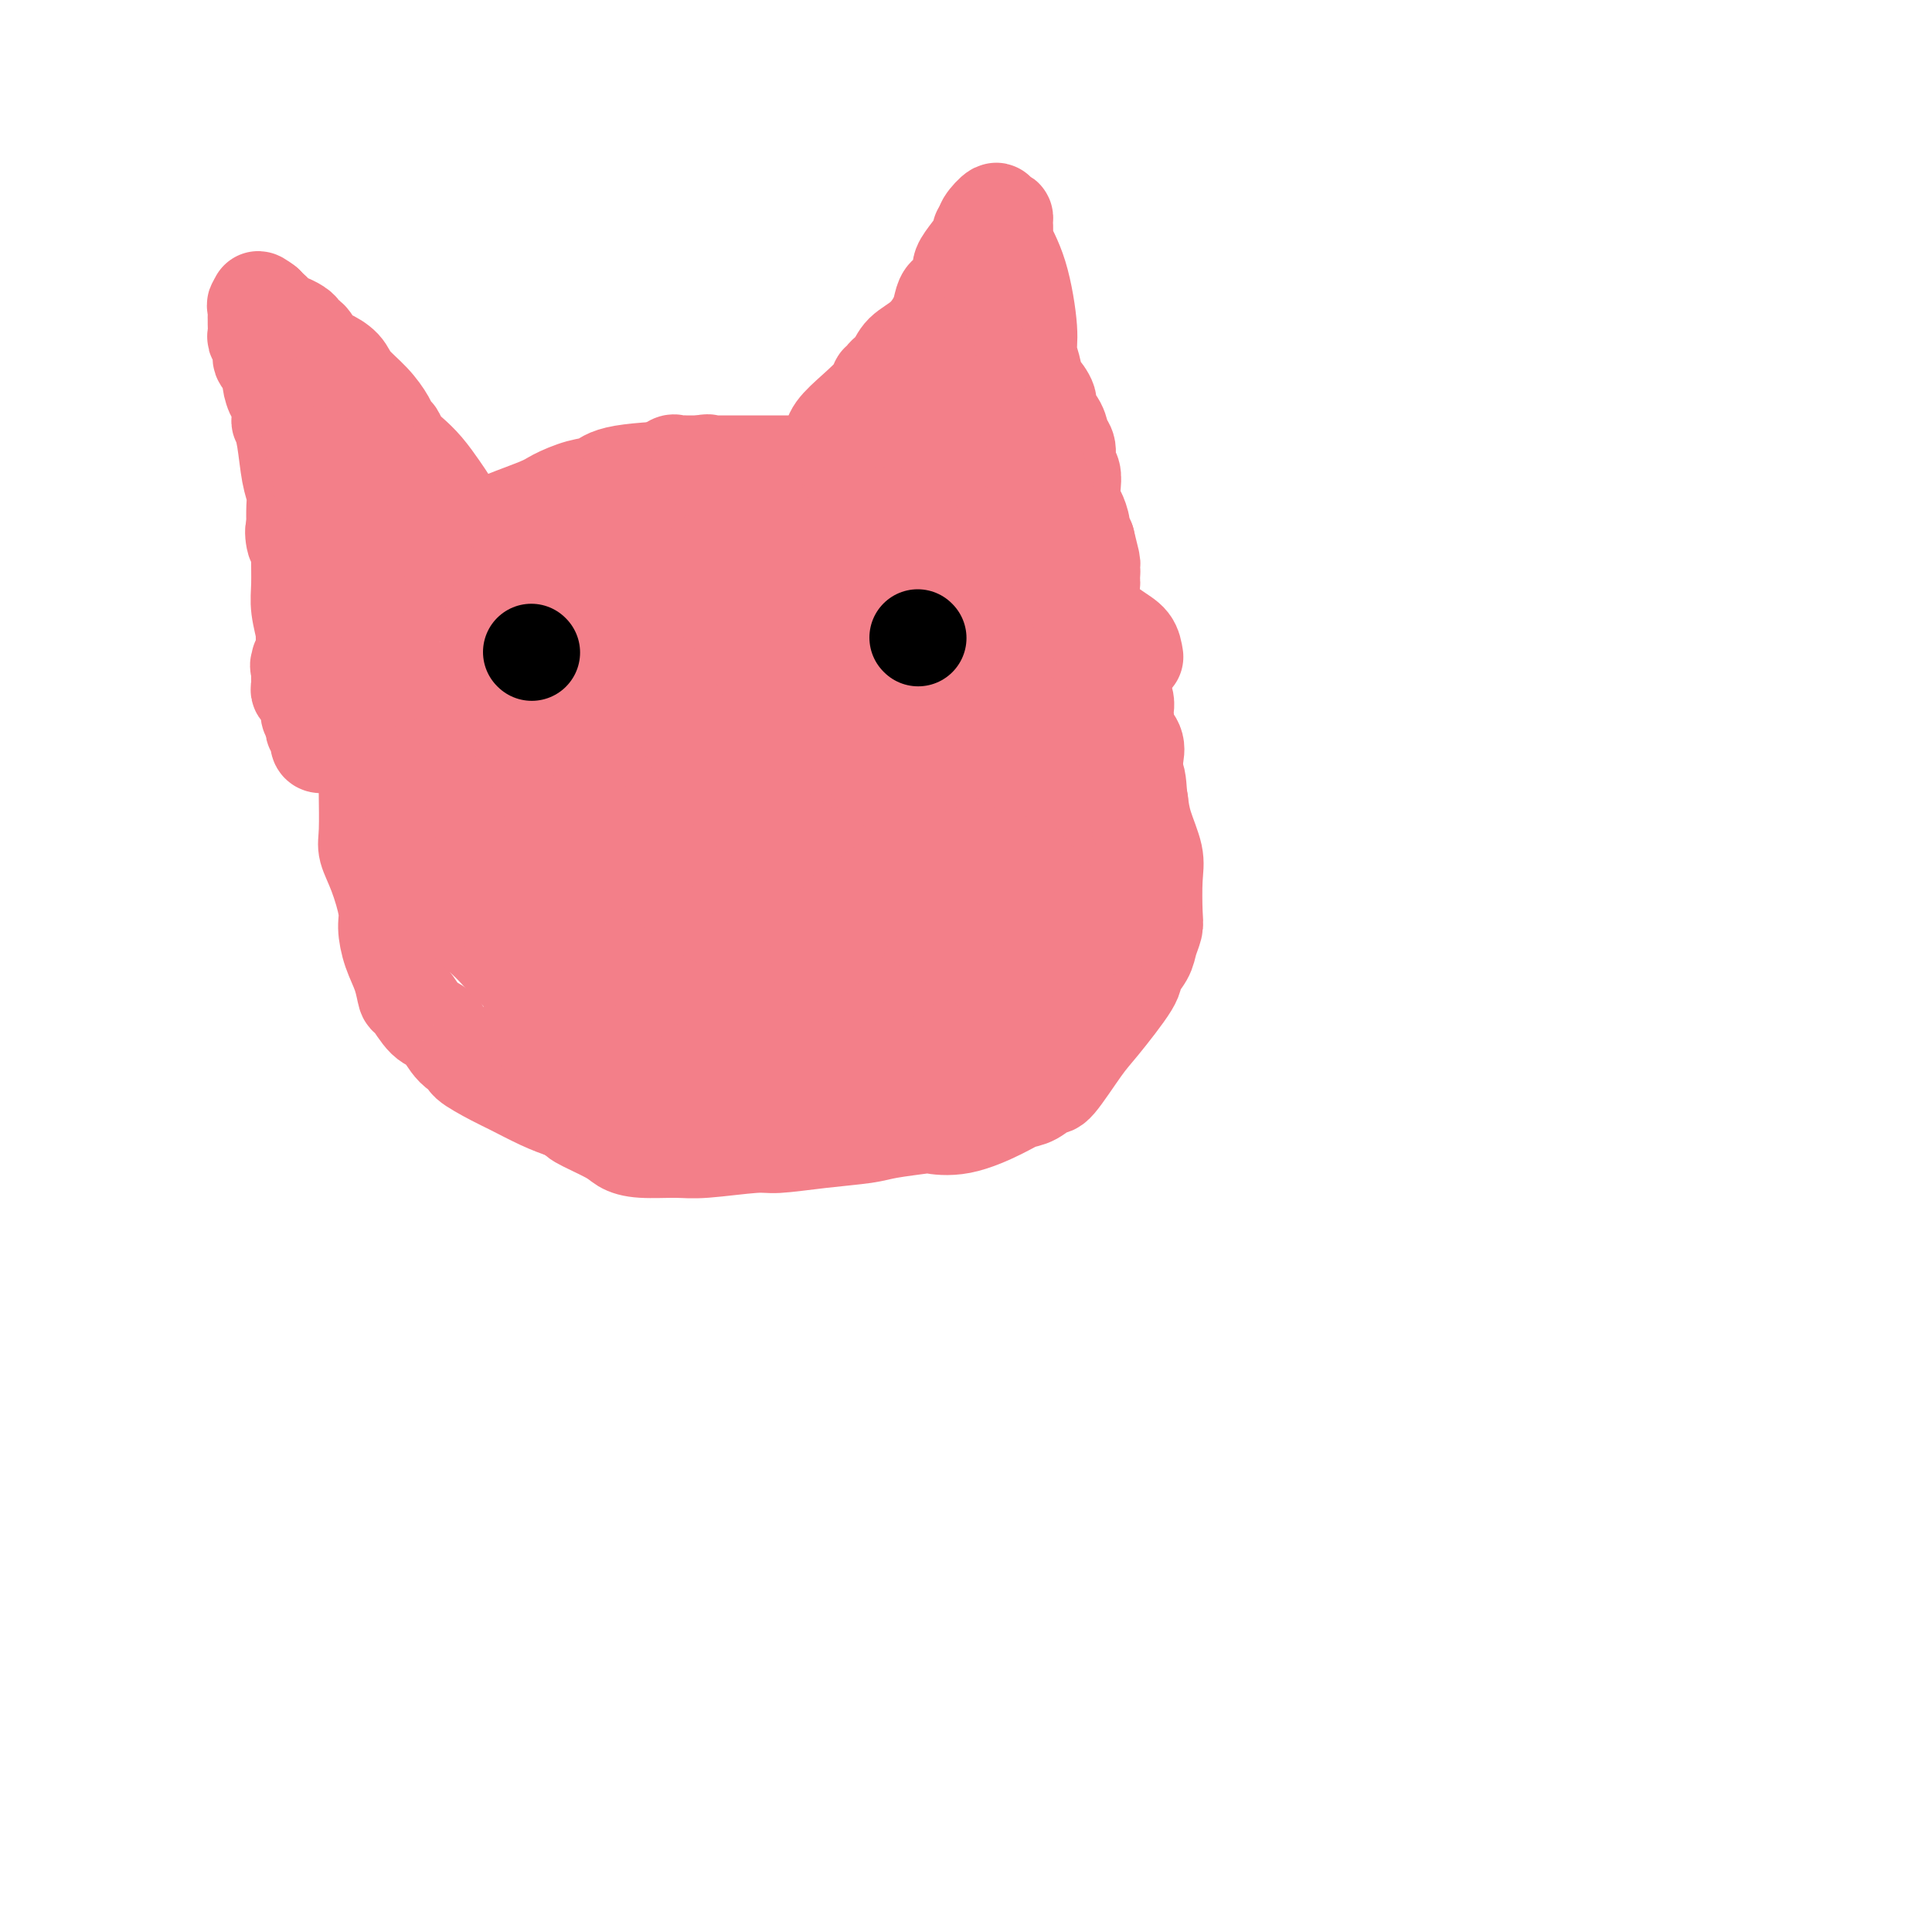 <svg viewBox='0 0 400 400' version='1.1' xmlns='http://www.w3.org/2000/svg' xmlns:xlink='http://www.w3.org/1999/xlink'><g fill='none' stroke='#F37F89' stroke-width='20' stroke-linecap='round' stroke-linejoin='round'><path d='M235,136c-0.173,-1.076 -0.346,-2.152 -1,-3c-0.654,-0.848 -1.791,-1.467 -4,-3c-2.209,-1.533 -5.492,-3.980 -9,-6c-3.508,-2.020 -7.243,-3.611 -10,-5c-2.757,-1.389 -4.536,-2.575 -8,-4c-3.464,-1.425 -8.612,-3.090 -12,-4c-3.388,-0.910 -5.017,-1.064 -8,-2c-2.983,-0.936 -7.320,-2.653 -10,-4c-2.680,-1.347 -3.703,-2.322 -5,-3c-1.297,-0.678 -2.867,-1.057 -5,-2c-2.133,-0.943 -4.830,-2.449 -6,-3c-1.170,-0.551 -0.813,-0.146 -1,0c-0.187,0.146 -0.916,0.032 -2,0c-1.084,-0.032 -2.521,0.018 -4,0c-1.479,-0.018 -2.998,-0.104 -7,0c-4.002,0.104 -10.486,0.396 -14,1c-3.514,0.604 -4.056,1.519 -5,2c-0.944,0.481 -2.289,0.530 -4,1c-1.711,0.470 -3.789,1.363 -5,2c-1.211,0.637 -1.557,1.018 -4,2c-2.443,0.982 -6.984,2.566 -10,4c-3.016,1.434 -4.508,2.717 -6,4'/><path d='M95,113c-5.835,2.665 -3.422,1.829 -3,2c0.422,0.171 -1.147,1.349 -2,2c-0.853,0.651 -0.988,0.775 -1,1c-0.012,0.225 0.100,0.550 -1,2c-1.100,1.450 -3.413,4.025 -5,6c-1.587,1.975 -2.450,3.350 -3,4c-0.550,0.650 -0.788,0.575 -1,2c-0.212,1.425 -0.396,4.352 -1,7c-0.604,2.648 -1.626,5.019 -2,7c-0.374,1.981 -0.100,3.573 0,5c0.100,1.427 0.025,2.688 0,5c-0.025,2.312 -0.001,5.676 0,7c0.001,1.324 -0.020,0.609 0,2c0.020,1.391 0.082,4.888 0,7c-0.082,2.112 -0.307,2.840 0,4c0.307,1.160 1.147,2.753 2,5c0.853,2.247 1.721,5.149 2,7c0.279,1.851 -0.029,2.650 0,4c0.029,1.350 0.395,3.251 1,5c0.605,1.749 1.450,3.344 2,5c0.550,1.656 0.807,3.371 1,4c0.193,0.629 0.323,0.172 1,1c0.677,0.828 1.900,2.941 3,4c1.100,1.059 2.076,1.064 3,2c0.924,0.936 1.795,2.802 3,4c1.205,1.198 2.744,1.728 3,2c0.256,0.272 -0.771,0.286 0,1c0.771,0.714 3.341,2.130 5,3c1.659,0.870 2.408,1.196 4,2c1.592,0.804 4.026,2.087 6,3c1.974,0.913 3.487,1.457 5,2'/><path d='M117,230c2.674,1.382 1.860,1.337 3,2c1.140,0.663 4.234,2.035 6,3c1.766,0.965 2.203,1.522 3,2c0.797,0.478 1.955,0.875 4,1c2.045,0.125 4.976,-0.022 7,0c2.024,0.022 3.140,0.213 6,0c2.860,-0.213 7.464,-0.830 10,-1c2.536,-0.170 3.002,0.109 5,0c1.998,-0.109 5.526,-0.604 9,-1c3.474,-0.396 6.894,-0.692 9,-1c2.106,-0.308 2.899,-0.628 5,-1c2.101,-0.372 5.511,-0.797 7,-1c1.489,-0.203 1.059,-0.186 2,0c0.941,0.186 3.254,0.539 6,0c2.746,-0.539 5.926,-1.970 8,-3c2.074,-1.030 3.041,-1.658 4,-2c0.959,-0.342 1.908,-0.397 3,-1c1.092,-0.603 2.325,-1.755 3,-2c0.675,-0.245 0.792,0.416 2,-1c1.208,-1.416 3.507,-4.910 5,-7c1.493,-2.090 2.178,-2.775 4,-5c1.822,-2.225 4.779,-5.989 6,-8c1.221,-2.011 0.706,-2.267 1,-3c0.294,-0.733 1.399,-1.942 2,-3c0.601,-1.058 0.699,-1.964 1,-3c0.301,-1.036 0.806,-2.201 1,-3c0.194,-0.799 0.077,-1.231 0,-3c-0.077,-1.769 -0.113,-4.876 0,-7c0.113,-2.124 0.377,-3.264 0,-5c-0.377,-1.736 -1.393,-4.067 -2,-6c-0.607,-1.933 -0.803,-3.466 -1,-5'/><path d='M236,166c-0.467,-2.727 -0.133,-4.044 -1,-6c-0.867,-1.956 -2.935,-4.551 -4,-6c-1.065,-1.449 -1.128,-1.753 -2,-3c-0.872,-1.247 -2.553,-3.436 -4,-5c-1.447,-1.564 -2.661,-2.502 -3,-3c-0.339,-0.498 0.197,-0.555 0,-1c-0.197,-0.445 -1.128,-1.276 -2,-2c-0.872,-0.724 -1.686,-1.340 -2,-2c-0.314,-0.660 -0.127,-1.364 -1,-2c-0.873,-0.636 -2.805,-1.205 -4,-2c-1.195,-0.795 -1.651,-1.818 -3,-3c-1.349,-1.182 -3.589,-2.523 -5,-3c-1.411,-0.477 -1.992,-0.090 -4,-1c-2.008,-0.910 -5.442,-3.119 -8,-4c-2.558,-0.881 -4.239,-0.435 -7,-1c-2.761,-0.565 -6.601,-2.141 -9,-3c-2.399,-0.859 -3.356,-1.001 -6,-1c-2.644,0.001 -6.976,0.144 -9,0c-2.024,-0.144 -1.739,-0.574 -3,-1c-1.261,-0.426 -4.067,-0.846 -6,-1c-1.933,-0.154 -2.992,-0.041 -4,0c-1.008,0.041 -1.963,0.010 -4,0c-2.037,-0.010 -5.154,-0.001 -7,0c-1.846,0.001 -2.421,-0.008 -4,0c-1.579,0.008 -4.161,0.032 -6,0c-1.839,-0.032 -2.935,-0.120 -4,0c-1.065,0.120 -2.097,0.449 -4,1c-1.903,0.551 -4.675,1.323 -7,2c-2.325,0.677 -4.203,1.259 -6,2c-1.797,0.741 -3.513,1.640 -5,2c-1.487,0.360 -2.743,0.180 -4,0'/><path d='M98,123c-4.256,1.278 -1.897,0.974 -1,1c0.897,0.026 0.333,0.382 0,1c-0.333,0.618 -0.436,1.499 -1,2c-0.564,0.501 -1.591,0.621 -2,1c-0.409,0.379 -0.201,1.018 -1,3c-0.799,1.982 -2.607,5.306 -4,8c-1.393,2.694 -2.373,4.759 -3,6c-0.627,1.241 -0.900,1.658 -1,2c-0.100,0.342 -0.026,0.609 0,1c0.026,0.391 0.005,0.905 0,1c-0.005,0.095 0.005,-0.228 0,0c-0.005,0.228 -0.026,1.006 0,3c0.026,1.994 0.098,5.203 0,7c-0.098,1.797 -0.367,2.183 0,5c0.367,2.817 1.369,8.064 2,11c0.631,2.936 0.890,3.560 1,4c0.110,0.440 0.071,0.697 0,1c-0.071,0.303 -0.173,0.652 0,1c0.173,0.348 0.623,0.696 1,1c0.377,0.304 0.682,0.563 1,1c0.318,0.437 0.651,1.050 1,1c0.349,-0.050 0.716,-0.764 1,0c0.284,0.764 0.487,3.007 1,4c0.513,0.993 1.336,0.735 2,1c0.664,0.265 1.169,1.054 2,2c0.831,0.946 1.990,2.049 3,3c1.010,0.951 1.873,1.749 3,3c1.127,1.251 2.519,2.954 4,4c1.481,1.046 3.053,1.436 4,2c0.947,0.564 1.271,1.304 2,2c0.729,0.696 1.865,1.348 3,2'/><path d='M116,207c4.250,3.285 3.376,1.998 4,2c0.624,0.002 2.747,1.293 4,2c1.253,0.707 1.638,0.830 2,1c0.362,0.170 0.703,0.386 2,1c1.297,0.614 3.550,1.625 5,2c1.450,0.375 2.098,0.115 3,0c0.902,-0.115 2.058,-0.085 5,0c2.942,0.085 7.669,0.224 11,0c3.331,-0.224 5.266,-0.810 9,-2c3.734,-1.190 9.267,-2.982 13,-4c3.733,-1.018 5.667,-1.261 8,-2c2.333,-0.739 5.067,-1.972 7,-3c1.933,-1.028 3.066,-1.849 4,-2c0.934,-0.151 1.669,0.369 3,0c1.331,-0.369 3.257,-1.626 4,-2c0.743,-0.374 0.304,0.137 0,0c-0.304,-0.137 -0.474,-0.921 0,-1c0.474,-0.079 1.590,0.547 2,0c0.410,-0.547 0.114,-2.267 0,-2c-0.114,0.267 -0.045,2.521 0,0c0.045,-2.521 0.067,-9.816 0,-15c-0.067,-5.184 -0.223,-8.258 -1,-13c-0.777,-4.742 -2.176,-11.152 -3,-15c-0.824,-3.848 -1.072,-5.136 -2,-7c-0.928,-1.864 -2.534,-4.306 -4,-7c-1.466,-2.694 -2.792,-5.641 -4,-7c-1.208,-1.359 -2.299,-1.129 -4,-2c-1.701,-0.871 -4.013,-2.842 -6,-4c-1.987,-1.158 -3.650,-1.504 -5,-2c-1.350,-0.496 -2.386,-1.142 -4,-2c-1.614,-0.858 -3.807,-1.929 -6,-3'/><path d='M163,120c-4.427,-2.464 -2.995,-2.126 -4,-2c-1.005,0.126 -4.447,0.038 -6,0c-1.553,-0.038 -1.217,-0.025 -2,0c-0.783,0.025 -2.687,0.063 -5,0c-2.313,-0.063 -5.037,-0.227 -7,0c-1.963,0.227 -3.167,0.844 -4,1c-0.833,0.156 -1.296,-0.150 -2,0c-0.704,0.150 -1.651,0.755 -2,1c-0.349,0.245 -0.101,0.130 -1,1c-0.899,0.870 -2.944,2.726 -4,4c-1.056,1.274 -1.123,1.967 -3,4c-1.877,2.033 -5.563,5.405 -9,8c-3.437,2.595 -6.624,4.413 -8,5c-1.376,0.587 -0.940,-0.055 -1,0c-0.060,0.055 -0.614,0.808 -1,1c-0.386,0.192 -0.602,-0.176 -1,0c-0.398,0.176 -0.977,0.896 -1,1c-0.023,0.104 0.512,-0.409 0,0c-0.512,0.409 -2.070,1.741 -4,3c-1.930,1.259 -4.230,2.445 -5,3c-0.770,0.555 -0.008,0.480 0,1c0.008,0.520 -0.738,1.634 -1,2c-0.262,0.366 -0.040,-0.016 0,0c0.040,0.016 -0.103,0.428 0,1c0.103,0.572 0.451,1.302 1,2c0.549,0.698 1.298,1.364 2,2c0.702,0.636 1.357,1.242 2,3c0.643,1.758 1.276,4.667 2,7c0.724,2.333 1.541,4.090 2,6c0.459,1.910 0.560,3.974 1,6c0.440,2.026 1.220,4.013 2,6'/><path d='M104,186c1.836,5.829 0.926,2.402 1,3c0.074,0.598 1.133,5.221 2,8c0.867,2.779 1.542,3.715 2,5c0.458,1.285 0.700,2.921 1,5c0.300,2.079 0.657,4.602 1,6c0.343,1.398 0.673,1.673 1,2c0.327,0.327 0.650,0.707 1,1c0.350,0.293 0.727,0.499 1,1c0.273,0.501 0.441,1.296 1,2c0.559,0.704 1.507,1.316 2,2c0.493,0.684 0.530,1.441 1,2c0.470,0.559 1.371,0.920 2,1c0.629,0.080 0.986,-0.123 1,0c0.014,0.123 -0.313,0.571 0,1c0.313,0.429 1.267,0.840 2,1c0.733,0.160 1.246,0.071 2,0c0.754,-0.071 1.751,-0.124 3,0c1.249,0.124 2.752,0.425 5,0c2.248,-0.425 5.242,-1.578 9,-2c3.758,-0.422 8.281,-0.115 11,0c2.719,0.115 3.633,0.038 5,0c1.367,-0.038 3.188,-0.036 5,0c1.812,0.036 3.616,0.106 6,0c2.384,-0.106 5.348,-0.388 9,-1c3.652,-0.612 7.991,-1.555 14,-3c6.009,-1.445 13.687,-3.392 18,-5c4.313,-1.608 5.261,-2.878 7,-4c1.739,-1.122 4.270,-2.094 6,-3c1.730,-0.906 2.658,-1.744 3,-2c0.342,-0.256 0.098,0.070 0,0c-0.098,-0.070 -0.049,-0.535 0,-1'/><path d='M226,205c2.475,-1.740 0.663,-1.089 0,-1c-0.663,0.089 -0.175,-0.384 0,-1c0.175,-0.616 0.038,-1.377 0,-3c-0.038,-1.623 0.023,-4.109 0,-9c-0.023,-4.891 -0.130,-12.186 0,-17c0.130,-4.814 0.497,-7.146 0,-9c-0.497,-1.854 -1.856,-3.231 -3,-5c-1.144,-1.769 -2.071,-3.931 -3,-5c-0.929,-1.069 -1.861,-1.045 -3,-2c-1.139,-0.955 -2.487,-2.891 -4,-4c-1.513,-1.109 -3.193,-1.392 -5,-2c-1.807,-0.608 -3.741,-1.540 -7,-3c-3.259,-1.460 -7.841,-3.447 -11,-5c-3.159,-1.553 -4.893,-2.673 -6,-3c-1.107,-0.327 -1.587,0.138 -3,0c-1.413,-0.138 -3.760,-0.878 -5,-1c-1.240,-0.122 -1.372,0.374 -3,0c-1.628,-0.374 -4.751,-1.617 -7,-2c-2.249,-0.383 -3.624,0.093 -5,0c-1.376,-0.093 -2.754,-0.757 -5,-1c-2.246,-0.243 -5.359,-0.066 -7,0c-1.641,0.066 -1.809,0.022 -3,0c-1.191,-0.022 -3.407,-0.020 -5,0c-1.593,0.020 -2.565,0.059 -3,0c-0.435,-0.059 -0.333,-0.215 -1,0c-0.667,0.215 -2.104,0.802 -3,1c-0.896,0.198 -1.251,0.009 -1,0c0.251,-0.009 1.109,0.163 0,1c-1.109,0.837 -4.183,2.341 -6,3c-1.817,0.659 -2.376,0.474 -4,1c-1.624,0.526 -4.312,1.763 -7,3'/><path d='M116,141c-4.428,1.801 -4.497,1.803 -5,2c-0.503,0.197 -1.441,0.588 -2,1c-0.559,0.412 -0.739,0.843 -1,1c-0.261,0.157 -0.602,0.038 -1,0c-0.398,-0.038 -0.854,0.005 -1,0c-0.146,-0.005 0.019,-0.059 0,0c-0.019,0.059 -0.221,0.232 0,1c0.221,0.768 0.867,2.130 1,3c0.133,0.870 -0.245,1.248 0,2c0.245,0.752 1.112,1.880 2,3c0.888,1.120 1.795,2.234 2,3c0.205,0.766 -0.292,1.184 0,2c0.292,0.816 1.373,2.030 2,3c0.627,0.970 0.801,1.695 1,3c0.199,1.305 0.424,3.190 1,6c0.576,2.810 1.502,6.545 2,9c0.498,2.455 0.568,3.630 1,5c0.432,1.370 1.228,2.934 2,4c0.772,1.066 1.522,1.632 2,2c0.478,0.368 0.686,0.537 1,1c0.314,0.463 0.736,1.218 1,2c0.264,0.782 0.370,1.589 1,2c0.630,0.411 1.784,0.425 3,1c1.216,0.575 2.496,1.712 3,2c0.504,0.288 0.233,-0.272 1,0c0.767,0.272 2.571,1.377 4,2c1.429,0.623 2.482,0.764 4,1c1.518,0.236 3.500,0.569 6,1c2.500,0.431 5.519,0.962 8,1c2.481,0.038 4.423,-0.418 7,-1c2.577,-0.582 5.788,-1.291 9,-2'/><path d='M170,201c8.133,-1.773 16.466,-5.205 21,-7c4.534,-1.795 5.267,-1.952 6,-2c0.733,-0.048 1.464,0.015 2,0c0.536,-0.015 0.876,-0.107 1,0c0.124,0.107 0.031,0.413 0,0c-0.031,-0.413 -0.002,-1.543 0,-2c0.002,-0.457 -0.023,-0.240 0,-1c0.023,-0.760 0.096,-2.498 0,-4c-0.096,-1.502 -0.360,-2.768 -1,-4c-0.640,-1.232 -1.657,-2.431 -4,-7c-2.343,-4.569 -6.014,-12.506 -8,-17c-1.986,-4.494 -2.287,-5.543 -3,-7c-0.713,-1.457 -1.836,-3.323 -4,-5c-2.164,-1.677 -5.367,-3.167 -7,-4c-1.633,-0.833 -1.694,-1.009 -4,-1c-2.306,0.009 -6.857,0.202 -10,0c-3.143,-0.202 -4.878,-0.798 -6,-1c-1.122,-0.202 -1.629,-0.008 -3,0c-1.371,0.008 -3.605,-0.168 -5,0c-1.395,0.168 -1.953,0.680 -3,1c-1.047,0.320 -2.585,0.450 -4,1c-1.415,0.550 -2.709,1.522 -4,2c-1.291,0.478 -2.581,0.461 -4,1c-1.419,0.539 -2.969,1.634 -4,2c-1.031,0.366 -1.544,0.003 -2,0c-0.456,-0.003 -0.856,0.354 -1,1c-0.144,0.646 -0.033,1.582 0,2c0.033,0.418 -0.012,0.318 0,1c0.012,0.682 0.080,2.145 0,3c-0.080,0.855 -0.309,1.101 0,2c0.309,0.899 1.154,2.449 2,4'/><path d='M125,159c1.073,2.852 2.755,3.981 4,5c1.245,1.019 2.051,1.926 3,3c0.949,1.074 2.040,2.314 3,3c0.960,0.686 1.789,0.820 2,1c0.211,0.180 -0.195,0.408 0,1c0.195,0.592 0.993,1.549 2,2c1.007,0.451 2.224,0.398 3,1c0.776,0.602 1.110,1.860 2,3c0.890,1.140 2.335,2.162 3,3c0.665,0.838 0.550,1.493 1,2c0.450,0.507 1.465,0.868 2,1c0.535,0.132 0.589,0.036 1,0c0.411,-0.036 1.178,-0.012 2,0c0.822,0.012 1.698,0.012 3,0c1.302,-0.012 3.031,-0.037 4,0c0.969,0.037 1.177,0.136 2,0c0.823,-0.136 2.261,-0.505 3,-1c0.739,-0.495 0.778,-1.115 1,-2c0.222,-0.885 0.628,-2.036 1,-3c0.372,-0.964 0.711,-1.742 1,-2c0.289,-0.258 0.527,0.006 0,-1c-0.527,-1.006 -1.819,-3.280 -3,-5c-1.181,-1.720 -2.253,-2.885 -3,-4c-0.747,-1.115 -1.171,-2.178 -2,-3c-0.829,-0.822 -2.065,-1.401 -3,-2c-0.935,-0.599 -1.570,-1.218 -3,-2c-1.430,-0.782 -3.657,-1.726 -5,-2c-1.343,-0.274 -1.803,0.122 -3,0c-1.197,-0.122 -3.130,-0.764 -5,-1c-1.870,-0.236 -3.677,-0.068 -5,0c-1.323,0.068 -2.161,0.034 -3,0'/><path d='M133,156c-3.035,-0.129 -2.621,0.048 -3,0c-0.379,-0.048 -1.551,-0.323 -2,0c-0.449,0.323 -0.173,1.243 0,2c0.173,0.757 0.245,1.349 0,2c-0.245,0.651 -0.806,1.360 -1,2c-0.194,0.640 -0.019,1.209 0,2c0.019,0.791 -0.117,1.803 0,3c0.117,1.197 0.489,2.579 1,4c0.511,1.421 1.162,2.883 2,4c0.838,1.117 1.864,1.890 3,3c1.136,1.110 2.382,2.557 4,4c1.618,1.443 3.609,2.884 5,4c1.391,1.116 2.184,1.909 4,3c1.816,1.091 4.657,2.482 7,3c2.343,0.518 4.189,0.165 6,0c1.811,-0.165 3.587,-0.142 7,-1c3.413,-0.858 8.463,-2.596 11,-4c2.537,-1.404 2.561,-2.473 3,-3c0.439,-0.527 1.294,-0.513 2,-1c0.706,-0.487 1.262,-1.476 2,-2c0.738,-0.524 1.659,-0.582 2,-1c0.341,-0.418 0.102,-1.197 0,-2c-0.102,-0.803 -0.067,-1.629 0,-2c0.067,-0.371 0.166,-0.287 0,-1c-0.166,-0.713 -0.596,-2.223 -1,-3c-0.404,-0.777 -0.783,-0.821 -2,-2c-1.217,-1.179 -3.274,-3.493 -6,-5c-2.726,-1.507 -6.123,-2.208 -10,-3c-3.877,-0.792 -8.236,-1.675 -12,-2c-3.764,-0.325 -6.933,-0.093 -9,0c-2.067,0.093 -3.034,0.046 -4,0'/><path d='M142,160c-5.645,-0.824 -2.256,-0.385 -1,0c1.256,0.385 0.381,0.714 0,1c-0.381,0.286 -0.269,0.528 0,1c0.269,0.472 0.693,1.174 1,2c0.307,0.826 0.496,1.776 1,3c0.504,1.224 1.323,2.720 2,4c0.677,1.280 1.213,2.343 2,3c0.787,0.657 1.825,0.909 3,2c1.175,1.091 2.486,3.021 3,4c0.514,0.979 0.231,1.009 2,2c1.769,0.991 5.592,2.945 9,5c3.408,2.055 6.403,4.211 10,6c3.597,1.789 7.797,3.212 11,4c3.203,0.788 5.410,0.943 6,1c0.590,0.057 -0.438,0.016 0,0c0.438,-0.016 2.341,-0.007 3,-1c0.659,-0.993 0.075,-2.988 0,-4c-0.075,-1.012 0.358,-1.040 0,-3c-0.358,-1.960 -1.508,-5.851 -2,-8c-0.492,-2.149 -0.326,-2.557 -1,-4c-0.674,-1.443 -2.188,-3.920 -4,-7c-1.812,-3.080 -3.921,-6.763 -5,-9c-1.079,-2.237 -1.129,-3.030 -2,-4c-0.871,-0.970 -2.565,-2.119 -4,-3c-1.435,-0.881 -2.612,-1.494 -3,-2c-0.388,-0.506 0.012,-0.906 -1,-2c-1.012,-1.094 -3.437,-2.881 -5,-4c-1.563,-1.119 -2.264,-1.568 -3,-2c-0.736,-0.432 -1.506,-0.847 -2,-1c-0.494,-0.153 -0.713,-0.044 -1,0c-0.287,0.044 -0.644,0.022 -1,0'/><path d='M160,144c-3.434,-2.117 -2.019,-0.409 -2,0c0.019,0.409 -1.358,-0.480 -2,-1c-0.642,-0.520 -0.550,-0.672 -1,-1c-0.450,-0.328 -1.444,-0.832 -2,-1c-0.556,-0.168 -0.675,-0.001 -1,0c-0.325,0.001 -0.858,-0.164 -1,0c-0.142,0.164 0.106,0.658 0,1c-0.106,0.342 -0.565,0.532 0,1c0.565,0.468 2.156,1.213 4,2c1.844,0.787 3.943,1.615 5,2c1.057,0.385 1.072,0.326 4,1c2.928,0.674 8.770,2.083 13,3c4.230,0.917 6.849,1.344 11,2c4.151,0.656 9.833,1.541 13,2c3.167,0.459 3.817,0.493 5,1c1.183,0.507 2.898,1.487 4,2c1.102,0.513 1.589,0.558 2,1c0.411,0.442 0.744,1.280 1,2c0.256,0.720 0.435,1.320 1,2c0.565,0.680 1.517,1.440 2,2c0.483,0.560 0.497,0.921 1,2c0.503,1.079 1.494,2.875 2,4c0.506,1.125 0.528,1.580 1,2c0.472,0.420 1.394,0.806 2,2c0.606,1.194 0.895,3.198 1,4c0.105,0.802 0.024,0.404 0,1c-0.024,0.596 0.007,2.187 0,3c-0.007,0.813 -0.054,0.847 0,1c0.054,0.153 0.207,0.426 0,1c-0.207,0.574 -0.773,1.450 -1,2c-0.227,0.550 -0.113,0.775 0,1'/><path d='M222,188c-0.259,2.074 -0.907,0.759 -2,1c-1.093,0.241 -2.632,2.038 -3,3c-0.368,0.962 0.434,1.087 0,1c-0.434,-0.087 -2.105,-0.388 -3,0c-0.895,0.388 -1.013,1.466 -1,2c0.013,0.534 0.158,0.525 0,1c-0.158,0.475 -0.620,1.433 -1,2c-0.380,0.567 -0.677,0.741 -1,1c-0.323,0.259 -0.672,0.602 -1,1c-0.328,0.398 -0.634,0.851 -1,1c-0.366,0.149 -0.792,-0.006 -1,0c-0.208,0.006 -0.198,0.175 -1,0c-0.802,-0.175 -2.416,-0.692 -3,-1c-0.584,-0.308 -0.140,-0.405 -1,-1c-0.860,-0.595 -3.025,-1.687 -5,-3c-1.975,-1.313 -3.760,-2.848 -7,-5c-3.240,-2.152 -7.935,-4.921 -11,-7c-3.065,-2.079 -4.500,-3.469 -7,-5c-2.500,-1.531 -6.066,-3.203 -9,-5c-2.934,-1.797 -5.235,-3.718 -7,-5c-1.765,-1.282 -2.994,-1.924 -5,-4c-2.006,-2.076 -4.788,-5.585 -7,-9c-2.212,-3.415 -3.853,-6.735 -5,-9c-1.147,-2.265 -1.800,-3.475 -3,-5c-1.200,-1.525 -2.949,-3.365 -4,-5c-1.051,-1.635 -1.405,-3.063 -2,-4c-0.595,-0.937 -1.430,-1.381 -2,-2c-0.570,-0.619 -0.874,-1.413 -1,-2c-0.126,-0.587 -0.072,-0.966 0,-2c0.072,-1.034 0.164,-2.724 0,-4c-0.164,-1.276 -0.582,-2.138 -1,-3'/><path d='M127,120c-0.309,-2.177 -0.083,-2.118 0,-3c0.083,-0.882 0.022,-2.705 0,-4c-0.022,-1.295 -0.007,-2.063 0,-3c0.007,-0.937 0.005,-2.044 0,-3c-0.005,-0.956 -0.011,-1.762 0,-2c0.011,-0.238 0.041,0.091 0,0c-0.041,-0.091 -0.152,-0.601 0,-1c0.152,-0.399 0.565,-0.685 1,-1c0.435,-0.315 0.890,-0.659 1,-1c0.110,-0.341 -0.125,-0.680 0,-1c0.125,-0.320 0.611,-0.622 1,-1c0.389,-0.378 0.682,-0.832 1,-1c0.318,-0.168 0.662,-0.049 1,0c0.338,0.049 0.669,0.027 1,0c0.331,-0.027 0.661,-0.058 1,0c0.339,0.058 0.686,0.204 1,0c0.314,-0.204 0.595,-0.759 1,-1c0.405,-0.241 0.934,-0.170 1,0c0.066,0.170 -0.332,0.438 0,0c0.332,-0.438 1.395,-1.581 2,-2c0.605,-0.419 0.754,-0.112 1,0c0.246,0.112 0.591,0.030 1,0c0.409,-0.030 0.883,-0.008 1,0c0.117,0.008 -0.123,0.002 0,0c0.123,-0.002 0.610,-0.001 1,0c0.390,0.001 0.683,0.000 1,0c0.317,-0.000 0.659,-0.000 1,0'/><path d='M145,96c2.405,-0.464 1.418,-0.124 1,0c-0.418,0.124 -0.267,0.033 0,0c0.267,-0.033 0.650,-0.009 1,0c0.350,0.009 0.666,0.002 1,0c0.334,-0.002 0.685,-0.001 1,0c0.315,0.001 0.595,0.000 1,0c0.405,-0.000 0.936,-0.000 1,0c0.064,0.000 -0.337,0.000 0,0c0.337,-0.000 1.414,-0.000 2,0c0.586,0.000 0.682,0.000 1,0c0.318,-0.000 0.857,-0.000 1,0c0.143,0.000 -0.112,0.000 0,0c0.112,-0.000 0.589,-0.000 1,0c0.411,0.000 0.754,0.000 1,0c0.246,-0.000 0.394,-0.000 1,0c0.606,0.000 1.668,0.000 2,0c0.332,-0.000 -0.066,-0.000 0,0c0.066,0.000 0.598,0.000 1,0c0.402,-0.000 0.675,-0.000 1,0c0.325,0.000 0.703,0.000 1,0c0.297,-0.000 0.513,-0.000 1,0c0.487,0.000 1.244,0.000 2,0c0.756,-0.000 1.512,-0.000 2,0c0.488,0.000 0.708,0.000 1,0c0.292,0.000 0.656,0.000 1,0c0.344,0.000 0.670,0.000 1,0c0.330,0.000 0.666,0.000 1,0c0.334,0.000 0.667,0.000 1,0c0.333,0.000 0.667,0.000 1,0c0.333,0.000 0.667,0.000 1,0'/><path d='M175,96c4.802,0.001 1.808,0.005 1,0c-0.808,-0.005 0.571,-0.017 1,0c0.429,0.017 -0.092,0.065 0,0c0.092,-0.065 0.797,-0.243 2,0c1.203,0.243 2.903,0.905 4,1c1.097,0.095 1.590,-0.379 2,0c0.410,0.379 0.738,1.611 1,2c0.262,0.389 0.460,-0.065 1,0c0.540,0.065 1.422,0.649 3,1c1.578,0.351 3.850,0.471 5,1c1.150,0.529 1.176,1.468 2,2c0.824,0.532 2.446,0.657 3,1c0.554,0.343 0.041,0.904 0,1c-0.041,0.096 0.391,-0.273 1,0c0.609,0.273 1.396,1.186 2,2c0.604,0.814 1.026,1.527 2,2c0.974,0.473 2.498,0.705 3,1c0.502,0.295 -0.020,0.653 0,1c0.020,0.347 0.583,0.684 1,1c0.417,0.316 0.688,0.610 1,1c0.312,0.390 0.666,0.874 1,1c0.334,0.126 0.649,-0.106 1,0c0.351,0.106 0.739,0.549 1,1c0.261,0.451 0.396,0.909 1,1c0.604,0.091 1.677,-0.187 2,0c0.323,0.187 -0.103,0.838 0,1c0.103,0.162 0.735,-0.167 1,0c0.265,0.167 0.164,0.828 0,1c-0.164,0.172 -0.390,-0.146 0,0c0.390,0.146 1.397,0.756 2,1c0.603,0.244 0.801,0.122 1,0'/><path d='M220,119c3.823,2.907 0.880,1.174 0,1c-0.880,-0.174 0.303,1.209 1,2c0.697,0.791 0.909,0.989 1,1c0.091,0.011 0.061,-0.165 0,0c-0.061,0.165 -0.154,0.671 0,1c0.154,0.329 0.556,0.479 1,1c0.444,0.521 0.930,1.411 1,2c0.070,0.589 -0.275,0.876 0,1c0.275,0.124 1.169,0.086 2,1c0.831,0.914 1.600,2.779 2,4c0.400,1.221 0.432,1.797 1,2c0.568,0.203 1.673,0.032 2,1c0.327,0.968 -0.122,3.075 0,4c0.122,0.925 0.817,0.668 1,1c0.183,0.332 -0.147,1.254 0,2c0.147,0.746 0.769,1.315 1,2c0.231,0.685 0.069,1.485 0,2c-0.069,0.515 -0.047,0.746 0,1c0.047,0.254 0.118,0.533 0,1c-0.118,0.467 -0.424,1.122 0,2c0.424,0.878 1.577,1.978 2,3c0.423,1.022 0.116,1.965 0,3c-0.116,1.035 -0.041,2.163 0,3c0.041,0.837 0.050,1.383 0,2c-0.050,0.617 -0.157,1.303 0,3c0.157,1.697 0.578,4.403 1,6c0.422,1.597 0.844,2.084 1,3c0.156,0.916 0.044,2.262 0,3c-0.044,0.738 -0.022,0.869 0,1'/><path d='M237,178c0.684,6.993 -0.605,3.474 -1,2c-0.395,-1.474 0.103,-0.904 0,0c-0.103,0.904 -0.806,2.141 -1,3c-0.194,0.859 0.120,1.341 0,2c-0.120,0.659 -0.675,1.496 -1,2c-0.325,0.504 -0.421,0.674 -1,1c-0.579,0.326 -1.643,0.808 -2,1c-0.357,0.192 -0.008,0.092 0,0c0.008,-0.092 -0.326,-0.178 -1,0c-0.674,0.178 -1.689,0.621 -2,1c-0.311,0.379 0.080,0.694 0,1c-0.080,0.306 -0.631,0.604 -1,1c-0.369,0.396 -0.554,0.892 -1,1c-0.446,0.108 -1.152,-0.171 -2,0c-0.848,0.171 -1.837,0.792 -2,1c-0.163,0.208 0.500,0.001 0,0c-0.500,-0.001 -2.162,0.203 -3,0c-0.838,-0.203 -0.851,-0.813 -1,-1c-0.149,-0.187 -0.432,0.049 -1,0c-0.568,-0.049 -1.420,-0.383 -2,-1c-0.580,-0.617 -0.887,-1.517 -1,-2c-0.113,-0.483 -0.030,-0.549 0,-1c0.030,-0.451 0.009,-1.287 0,-2c-0.009,-0.713 -0.006,-1.304 0,-2c0.006,-0.696 0.013,-1.497 0,-2c-0.013,-0.503 -0.048,-0.709 0,-1c0.048,-0.291 0.178,-0.666 0,-1c-0.178,-0.334 -0.663,-0.629 -1,-1c-0.337,-0.371 -0.525,-0.820 -1,-1c-0.475,-0.180 -1.238,-0.090 -2,0'/><path d='M210,179c-0.944,-0.625 -1.303,-0.689 -2,-1c-0.697,-0.311 -1.731,-0.869 -3,-1c-1.269,-0.131 -2.774,0.165 -3,0c-0.226,-0.165 0.825,-0.791 -2,0c-2.825,0.791 -9.526,3.001 -14,5c-4.474,1.999 -6.719,3.789 -8,5c-1.281,1.211 -1.597,1.844 -2,2c-0.403,0.156 -0.892,-0.166 -1,0c-0.108,0.166 0.166,0.820 0,1c-0.166,0.180 -0.773,-0.113 -1,0c-0.227,0.113 -0.076,0.634 0,1c0.076,0.366 0.076,0.579 0,1c-0.076,0.421 -0.226,1.051 0,1c0.226,-0.051 0.830,-0.783 0,0c-0.830,0.783 -3.094,3.081 -4,4c-0.906,0.919 -0.453,0.460 0,0'/><path d='M172,92c0.085,-0.920 0.171,-1.839 1,-3c0.829,-1.161 2.403,-2.562 4,-4c1.597,-1.438 3.219,-2.912 4,-4c0.781,-1.088 0.721,-1.789 1,-2c0.279,-0.211 0.896,0.069 1,0c0.104,-0.069 -0.305,-0.486 0,-1c0.305,-0.514 1.325,-1.124 2,-2c0.675,-0.876 1.006,-2.018 2,-3c0.994,-0.982 2.651,-1.805 4,-3c1.349,-1.195 2.390,-2.761 3,-4c0.610,-1.239 0.789,-2.151 1,-3c0.211,-0.849 0.454,-1.633 1,-2c0.546,-0.367 1.394,-0.315 2,-1c0.606,-0.685 0.970,-2.107 1,-3c0.030,-0.893 -0.276,-1.259 0,-2c0.276,-0.741 1.132,-1.859 2,-3c0.868,-1.141 1.748,-2.306 2,-3c0.252,-0.694 -0.125,-0.918 0,-1c0.125,-0.082 0.750,-0.024 1,0c0.250,0.024 0.125,0.012 0,0'/><path d='M204,48c4.826,-7.276 0.891,-3.467 0,-2c-0.891,1.467 1.264,0.591 2,0c0.736,-0.591 0.054,-0.898 0,-1c-0.054,-0.102 0.519,0.000 1,0c0.481,-0.000 0.870,-0.103 1,0c0.130,0.103 0.000,0.411 0,1c-0.000,0.589 0.128,1.458 0,2c-0.128,0.542 -0.514,0.757 0,2c0.514,1.243 1.927,3.513 3,7c1.073,3.487 1.806,8.189 2,11c0.194,2.811 -0.150,3.730 0,5c0.150,1.270 0.795,2.892 1,4c0.205,1.108 -0.029,1.703 0,2c0.029,0.297 0.322,0.296 1,1c0.678,0.704 1.741,2.113 2,3c0.259,0.887 -0.285,1.253 0,2c0.285,0.747 1.401,1.876 2,3c0.599,1.124 0.683,2.243 1,3c0.317,0.757 0.869,1.151 1,2c0.131,0.849 -0.158,2.152 0,3c0.158,0.848 0.764,1.242 1,2c0.236,0.758 0.101,1.880 0,3c-0.101,1.120 -0.168,2.236 0,3c0.168,0.764 0.571,1.174 1,2c0.429,0.826 0.885,2.069 1,3c0.115,0.931 -0.110,1.552 0,2c0.110,0.448 0.555,0.724 1,1'/><path d='M225,112c2.167,8.668 0.584,2.837 0,1c-0.584,-1.837 -0.171,0.320 0,1c0.171,0.680 0.098,-0.116 0,0c-0.098,0.116 -0.222,1.145 0,2c0.222,0.855 0.789,1.535 1,2c0.211,0.465 0.066,0.713 0,1c-0.066,0.287 -0.055,0.612 0,1c0.055,0.388 0.152,0.840 0,1c-0.152,0.160 -0.553,0.027 -1,0c-0.447,-0.027 -0.941,0.053 -1,0c-0.059,-0.053 0.315,-0.240 0,-1c-0.315,-0.760 -1.320,-2.092 -2,-3c-0.680,-0.908 -1.036,-1.392 -2,-3c-0.964,-1.608 -2.535,-4.339 -3,-6c-0.465,-1.661 0.175,-2.250 0,-4c-0.175,-1.750 -1.164,-4.661 -2,-6c-0.836,-1.339 -1.520,-1.107 -2,-2c-0.480,-0.893 -0.755,-2.913 -1,-4c-0.245,-1.087 -0.461,-1.242 -1,-2c-0.539,-0.758 -1.402,-2.119 -2,-3c-0.598,-0.881 -0.930,-1.283 -1,-2c-0.070,-0.717 0.122,-1.748 0,-2c-0.122,-0.252 -0.558,0.276 -1,0c-0.442,-0.276 -0.889,-1.356 -1,-2c-0.111,-0.644 0.115,-0.853 0,-1c-0.115,-0.147 -0.569,-0.232 -1,-1c-0.431,-0.768 -0.837,-2.219 -1,-3c-0.163,-0.781 -0.081,-0.890 0,-1'/><path d='M204,75c-3.332,-7.295 -1.663,-2.533 -1,-1c0.663,1.533 0.321,-0.163 0,-1c-0.321,-0.837 -0.621,-0.815 -1,-1c-0.379,-0.185 -0.837,-0.576 -1,-1c-0.163,-0.424 -0.031,-0.880 0,-1c0.031,-0.120 -0.041,0.097 0,0c0.041,-0.097 0.194,-0.508 0,0c-0.194,0.508 -0.734,1.936 -1,3c-0.266,1.064 -0.257,1.764 -1,4c-0.743,2.236 -2.238,6.010 -3,8c-0.762,1.990 -0.793,2.198 -1,3c-0.207,0.802 -0.592,2.197 -1,3c-0.408,0.803 -0.840,1.014 -1,1c-0.160,-0.014 -0.047,-0.252 0,0c0.047,0.252 0.028,0.993 0,1c-0.028,0.007 -0.064,-0.722 0,-1c0.064,-0.278 0.227,-0.106 0,0c-0.227,0.106 -0.845,0.147 -1,0c-0.155,-0.147 0.154,-0.483 0,-1c-0.154,-0.517 -0.772,-1.216 -1,-2c-0.228,-0.784 -0.065,-1.653 0,-2c0.065,-0.347 0.033,-0.174 0,0'/><path d='M191,87c-0.691,-0.728 -0.918,-0.546 -1,-1c-0.082,-0.454 -0.018,-1.542 0,-2c0.018,-0.458 -0.009,-0.284 0,-1c0.009,-0.716 0.054,-2.320 0,-3c-0.054,-0.680 -0.207,-0.436 0,-1c0.207,-0.564 0.773,-1.936 1,-3c0.227,-1.064 0.114,-1.820 0,-2c-0.114,-0.180 -0.228,0.217 0,0c0.228,-0.217 0.797,-1.049 1,-1c0.203,0.049 0.040,0.978 0,1c-0.040,0.022 0.042,-0.864 0,0c-0.042,0.864 -0.209,3.478 0,7c0.209,3.522 0.792,7.953 1,11c0.208,3.047 0.041,4.711 0,6c-0.041,1.289 0.045,2.204 0,3c-0.045,0.796 -0.223,1.474 0,2c0.223,0.526 0.845,0.901 1,2c0.155,1.099 -0.157,2.922 0,4c0.157,1.078 0.781,1.410 1,2c0.219,0.590 0.031,1.437 0,2c-0.031,0.563 0.095,0.842 0,1c-0.095,0.158 -0.410,0.196 -1,0c-0.590,-0.196 -1.454,-0.628 -2,-1c-0.546,-0.372 -0.773,-0.686 -1,-1'/><path d='M191,112c-1.173,-0.559 -2.107,-1.456 -3,-2c-0.893,-0.544 -1.746,-0.734 -2,-1c-0.254,-0.266 0.091,-0.609 0,-1c-0.091,-0.391 -0.618,-0.832 -1,-1c-0.382,-0.168 -0.618,-0.063 -1,0c-0.382,0.063 -0.910,0.084 -1,0c-0.090,-0.084 0.258,-0.274 -1,0c-1.258,0.274 -4.120,1.012 -6,2c-1.880,0.988 -2.777,2.225 -4,3c-1.223,0.775 -2.773,1.087 -6,2c-3.227,0.913 -8.131,2.427 -11,3c-2.869,0.573 -3.702,0.206 -5,0c-1.298,-0.206 -3.061,-0.251 -4,0c-0.939,0.251 -1.055,0.799 -2,1c-0.945,0.201 -2.719,0.054 -4,0c-1.281,-0.054 -2.070,-0.014 -3,0c-0.930,0.014 -2.003,0.004 -3,0c-0.997,-0.004 -1.919,-0.001 -3,0c-1.081,0.001 -2.322,0.000 -3,0c-0.678,-0.000 -0.794,-0.000 -2,0c-1.206,0.000 -3.502,0.000 -5,0c-1.498,-0.000 -2.198,-0.000 -3,0c-0.802,0.000 -1.707,0.000 -3,0c-1.293,-0.000 -2.976,-0.000 -4,0c-1.024,0.000 -1.391,0.000 -2,0c-0.609,-0.000 -1.460,-0.000 -2,0c-0.540,0.000 -0.770,0.000 -1,0'/><path d='M106,118c-7.515,0.198 -1.801,0.193 0,0c1.801,-0.193 -0.310,-0.573 -1,-1c-0.690,-0.427 0.041,-0.902 0,-1c-0.041,-0.098 -0.853,0.179 -1,0c-0.147,-0.179 0.371,-0.814 0,-1c-0.371,-0.186 -1.632,0.078 -2,0c-0.368,-0.078 0.158,-0.499 0,-1c-0.158,-0.501 -1.000,-1.081 -2,-2c-1.000,-0.919 -2.157,-2.178 -3,-3c-0.843,-0.822 -1.370,-1.207 -2,-2c-0.630,-0.793 -1.363,-1.994 -2,-3c-0.637,-1.006 -1.179,-1.817 -2,-3c-0.821,-1.183 -1.922,-2.736 -3,-4c-1.078,-1.264 -2.133,-2.238 -3,-3c-0.867,-0.762 -1.546,-1.312 -2,-2c-0.454,-0.688 -0.682,-1.514 -1,-2c-0.318,-0.486 -0.727,-0.633 -1,-1c-0.273,-0.367 -0.409,-0.953 -1,-2c-0.591,-1.047 -1.636,-2.553 -3,-4c-1.364,-1.447 -3.047,-2.833 -4,-4c-0.953,-1.167 -1.176,-2.114 -2,-3c-0.824,-0.886 -2.249,-1.710 -3,-2c-0.751,-0.290 -0.828,-0.045 -1,0c-0.172,0.045 -0.439,-0.110 -1,-1c-0.561,-0.890 -1.418,-2.515 -2,-3c-0.582,-0.485 -0.891,0.168 -1,0c-0.109,-0.168 -0.018,-1.158 -1,-2c-0.982,-0.842 -3.036,-1.535 -4,-2c-0.964,-0.465 -0.836,-0.702 -1,-1c-0.164,-0.298 -0.618,-0.657 -1,-1c-0.382,-0.343 -0.691,-0.672 -1,-1'/><path d='M55,63c-2.641,-1.998 -1.244,-0.494 -1,0c0.244,0.494 -0.667,-0.023 -1,0c-0.333,0.023 -0.089,0.587 0,1c0.089,0.413 0.023,0.674 0,1c-0.023,0.326 -0.002,0.715 0,1c0.002,0.285 -0.014,0.465 0,1c0.014,0.535 0.059,1.424 0,2c-0.059,0.576 -0.222,0.840 0,1c0.222,0.160 0.829,0.215 1,1c0.171,0.785 -0.095,2.299 0,3c0.095,0.701 0.551,0.590 1,1c0.449,0.410 0.891,1.341 1,2c0.109,0.659 -0.115,1.046 0,2c0.115,0.954 0.570,2.475 1,3c0.430,0.525 0.836,0.055 1,1c0.164,0.945 0.086,3.306 0,4c-0.086,0.694 -0.181,-0.279 0,0c0.181,0.279 0.637,1.810 1,4c0.363,2.190 0.633,5.041 1,7c0.367,1.959 0.829,3.027 1,4c0.171,0.973 0.049,1.849 0,3c-0.049,1.151 -0.024,2.575 0,4'/><path d='M61,109c1.254,6.307 0.389,2.073 0,1c-0.389,-1.073 -0.301,1.015 0,2c0.301,0.985 0.817,0.867 1,1c0.183,0.133 0.034,0.518 0,2c-0.034,1.482 0.047,4.060 0,6c-0.047,1.940 -0.224,3.242 0,5c0.224,1.758 0.847,3.974 1,5c0.153,1.026 -0.166,0.863 0,1c0.166,0.137 0.815,0.575 1,1c0.185,0.425 -0.095,0.836 0,1c0.095,0.164 0.564,0.081 1,0c0.436,-0.081 0.838,-0.158 1,0c0.162,0.158 0.085,0.553 0,1c-0.085,0.447 -0.177,0.947 0,1c0.177,0.053 0.624,-0.340 1,0c0.376,0.340 0.681,1.414 1,2c0.319,0.586 0.654,0.686 1,1c0.346,0.314 0.705,0.844 1,1c0.295,0.156 0.527,-0.061 1,1c0.473,1.061 1.188,3.399 2,5c0.812,1.601 1.720,2.465 2,3c0.280,0.535 -0.070,0.743 0,1c0.070,0.257 0.558,0.565 1,1c0.442,0.435 0.836,0.997 1,1c0.164,0.003 0.096,-0.555 0,-1c-0.096,-0.445 -0.222,-0.779 0,-1c0.222,-0.221 0.790,-0.329 1,-1c0.210,-0.671 0.060,-1.906 0,-3c-0.060,-1.094 -0.030,-2.047 0,-3'/><path d='M78,143c-0.255,-2.133 -1.392,-2.964 -2,-5c-0.608,-2.036 -0.688,-5.276 -1,-7c-0.312,-1.724 -0.858,-1.931 -1,-3c-0.142,-1.069 0.119,-3.000 0,-4c-0.119,-1.000 -0.619,-1.069 -1,-2c-0.381,-0.931 -0.645,-2.723 -1,-4c-0.355,-1.277 -0.802,-2.037 -1,-3c-0.198,-0.963 -0.147,-2.129 0,-3c0.147,-0.871 0.389,-1.448 0,-2c-0.389,-0.552 -1.409,-1.080 -2,-2c-0.591,-0.920 -0.755,-2.232 -1,-3c-0.245,-0.768 -0.573,-0.991 -1,-2c-0.427,-1.009 -0.954,-2.804 -1,-4c-0.046,-1.196 0.390,-1.793 0,-3c-0.390,-1.207 -1.607,-3.023 -2,-4c-0.393,-0.977 0.037,-1.113 0,-2c-0.037,-0.887 -0.543,-2.525 -1,-3c-0.457,-0.475 -0.866,0.212 -1,0c-0.134,-0.212 0.005,-1.325 0,-2c-0.005,-0.675 -0.155,-0.914 0,-1c0.155,-0.086 0.615,-0.020 1,0c0.385,0.020 0.695,-0.006 1,0c0.305,0.006 0.606,0.043 1,0c0.394,-0.043 0.882,-0.166 1,0c0.118,0.166 -0.133,0.622 0,1c0.133,0.378 0.651,0.679 1,1c0.349,0.321 0.528,0.663 1,1c0.472,0.337 1.236,0.668 2,1'/><path d='M70,88c1.193,0.734 0.176,0.568 0,1c-0.176,0.432 0.488,1.460 1,2c0.512,0.540 0.873,0.590 1,1c0.127,0.410 0.019,1.178 0,2c-0.019,0.822 0.052,1.698 0,2c-0.052,0.302 -0.225,0.031 0,0c0.225,-0.031 0.849,0.177 1,1c0.151,0.823 -0.169,2.262 0,3c0.169,0.738 0.829,0.776 1,1c0.171,0.224 -0.146,0.634 0,1c0.146,0.366 0.756,0.690 1,1c0.244,0.310 0.122,0.608 0,1c-0.122,0.392 -0.243,0.878 0,1c0.243,0.122 0.849,-0.121 1,0c0.151,0.121 -0.153,0.607 0,1c0.153,0.393 0.763,0.693 1,1c0.237,0.307 0.101,0.621 0,1c-0.101,0.379 -0.167,0.823 0,1c0.167,0.177 0.567,0.089 1,0c0.433,-0.089 0.899,-0.177 1,0c0.101,0.177 -0.162,0.621 0,1c0.162,0.379 0.750,0.693 1,1c0.250,0.307 0.161,0.607 0,1c-0.161,0.393 -0.394,0.879 0,1c0.394,0.121 1.415,-0.122 2,0c0.585,0.122 0.734,0.610 1,1c0.266,0.390 0.649,0.682 1,1c0.351,0.318 0.672,0.662 1,1c0.328,0.338 0.664,0.669 1,1'/><path d='M86,117c1.841,1.465 1.944,1.129 2,1c0.056,-0.129 0.064,-0.049 0,0c-0.064,0.049 -0.199,0.069 0,0c0.199,-0.069 0.734,-0.225 1,0c0.266,0.225 0.265,0.830 0,1c-0.265,0.170 -0.793,-0.097 -1,0c-0.207,0.097 -0.093,0.558 0,1c0.093,0.442 0.166,0.866 0,1c-0.166,0.134 -0.570,-0.020 -1,0c-0.430,0.020 -0.886,0.215 -1,0c-0.114,-0.215 0.113,-0.838 0,-1c-0.113,-0.162 -0.566,0.139 -1,0c-0.434,-0.139 -0.848,-0.718 -1,-1c-0.152,-0.282 -0.041,-0.268 0,0c0.041,0.268 0.012,0.791 0,1c-0.012,0.209 -0.006,0.105 0,0'/><path d='M84,120c-0.619,-0.616 -0.166,-1.656 0,-2c0.166,-0.344 0.044,0.008 0,0c-0.044,-0.008 -0.012,-0.376 0,-1c0.012,-0.624 0.003,-1.504 0,-2c-0.003,-0.496 -0.000,-0.609 0,-1c0.000,-0.391 -0.003,-1.059 0,-2c0.003,-0.941 0.012,-2.154 0,-3c-0.012,-0.846 -0.044,-1.325 0,-2c0.044,-0.675 0.165,-1.547 0,-2c-0.165,-0.453 -0.617,-0.488 -1,-1c-0.383,-0.512 -0.698,-1.501 -1,-2c-0.302,-0.499 -0.592,-0.508 -1,-1c-0.408,-0.492 -0.936,-1.466 -1,-2c-0.064,-0.534 0.335,-0.629 0,-1c-0.335,-0.371 -1.403,-1.019 -2,-2c-0.597,-0.981 -0.723,-2.295 -1,-3c-0.277,-0.705 -0.705,-0.800 -1,-1c-0.295,-0.200 -0.458,-0.506 -1,-1c-0.542,-0.494 -1.462,-1.175 -2,-2c-0.538,-0.825 -0.694,-1.794 -1,-2c-0.306,-0.206 -0.761,0.351 -1,0c-0.239,-0.351 -0.263,-1.610 -1,-2c-0.737,-0.390 -2.187,0.089 -3,0c-0.813,-0.089 -0.988,-0.744 -1,-1c-0.012,-0.256 0.140,-0.111 0,0c-0.140,0.111 -0.571,0.190 -1,0c-0.429,-0.190 -0.857,-0.649 -1,0c-0.143,0.649 0.000,2.405 0,3c-0.000,0.595 -0.143,0.027 0,1c0.143,0.973 0.571,3.486 1,6'/><path d='M65,94c0.371,2.043 0.797,2.150 1,3c0.203,0.850 0.183,2.444 1,4c0.817,1.556 2.469,3.074 3,4c0.531,0.926 -0.061,1.260 0,2c0.061,0.740 0.773,1.885 1,3c0.227,1.115 -0.031,2.200 0,3c0.031,0.800 0.352,1.314 1,3c0.648,1.686 1.624,4.545 2,6c0.376,1.455 0.153,1.507 0,2c-0.153,0.493 -0.237,1.427 0,2c0.237,0.573 0.796,0.786 1,1c0.204,0.214 0.055,0.431 0,1c-0.055,0.569 -0.015,1.492 0,2c0.015,0.508 0.004,0.602 0,1c-0.004,0.398 0.000,1.102 0,3c-0.000,1.898 -0.004,4.991 0,6c0.004,1.009 0.015,-0.067 0,0c-0.015,0.067 -0.057,1.276 0,2c0.057,0.724 0.211,0.964 0,1c-0.211,0.036 -0.789,-0.131 -1,0c-0.211,0.131 -0.056,0.561 0,1c0.056,0.439 0.011,0.887 0,1c-0.011,0.113 0.011,-0.111 0,0c-0.011,0.111 -0.055,0.555 0,1c0.055,0.445 0.208,0.890 0,1c-0.208,0.110 -0.777,-0.115 -1,0c-0.223,0.115 -0.098,0.569 0,1c0.098,0.431 0.171,0.837 0,1c-0.171,0.163 -0.585,0.081 -1,0'/><path d='M72,149c-0.404,0.956 0.085,0.346 0,0c-0.085,-0.346 -0.744,-0.428 -1,0c-0.256,0.428 -0.110,1.368 0,2c0.110,0.632 0.184,0.958 0,1c-0.184,0.042 -0.628,-0.198 -1,0c-0.372,0.198 -0.674,0.834 -1,1c-0.326,0.166 -0.676,-0.137 -1,0c-0.324,0.137 -0.622,0.713 -1,1c-0.378,0.287 -0.837,0.284 -1,0c-0.163,-0.284 -0.030,-0.850 0,-1c0.030,-0.150 -0.044,0.114 0,0c0.044,-0.114 0.204,-0.607 0,-1c-0.204,-0.393 -0.773,-0.686 -1,-1c-0.227,-0.314 -0.114,-0.648 0,-1c0.114,-0.352 0.228,-0.720 0,-1c-0.228,-0.280 -0.797,-0.470 -1,-1c-0.203,-0.530 -0.039,-1.400 0,-2c0.039,-0.600 -0.046,-0.931 0,-1c0.046,-0.069 0.223,0.122 0,0c-0.223,-0.122 -0.844,-0.557 -1,-1c-0.156,-0.443 0.154,-0.893 0,-1c-0.154,-0.107 -0.773,0.130 -1,0c-0.227,-0.130 -0.061,-0.626 0,-1c0.061,-0.374 0.016,-0.626 0,-1c-0.016,-0.374 -0.004,-0.870 0,-1c0.004,-0.130 0.001,0.106 0,0c-0.001,-0.106 -0.001,-0.553 0,-1'/><path d='M62,139c-0.464,-2.024 -0.125,-1.083 0,-1c0.125,0.083 0.036,-0.690 0,-1c-0.036,-0.310 -0.018,-0.155 0,0'/></g>
<g fill='none' stroke='#000000' stroke-width='20' stroke-linecap='round' stroke-linejoin='round'><path d='M110,135c0.000,0.000 0.100,0.100 0.1,0.1'/><path d='M190,132c0.000,0.000 0.100,0.100 0.1,0.1'/></g>
</svg>